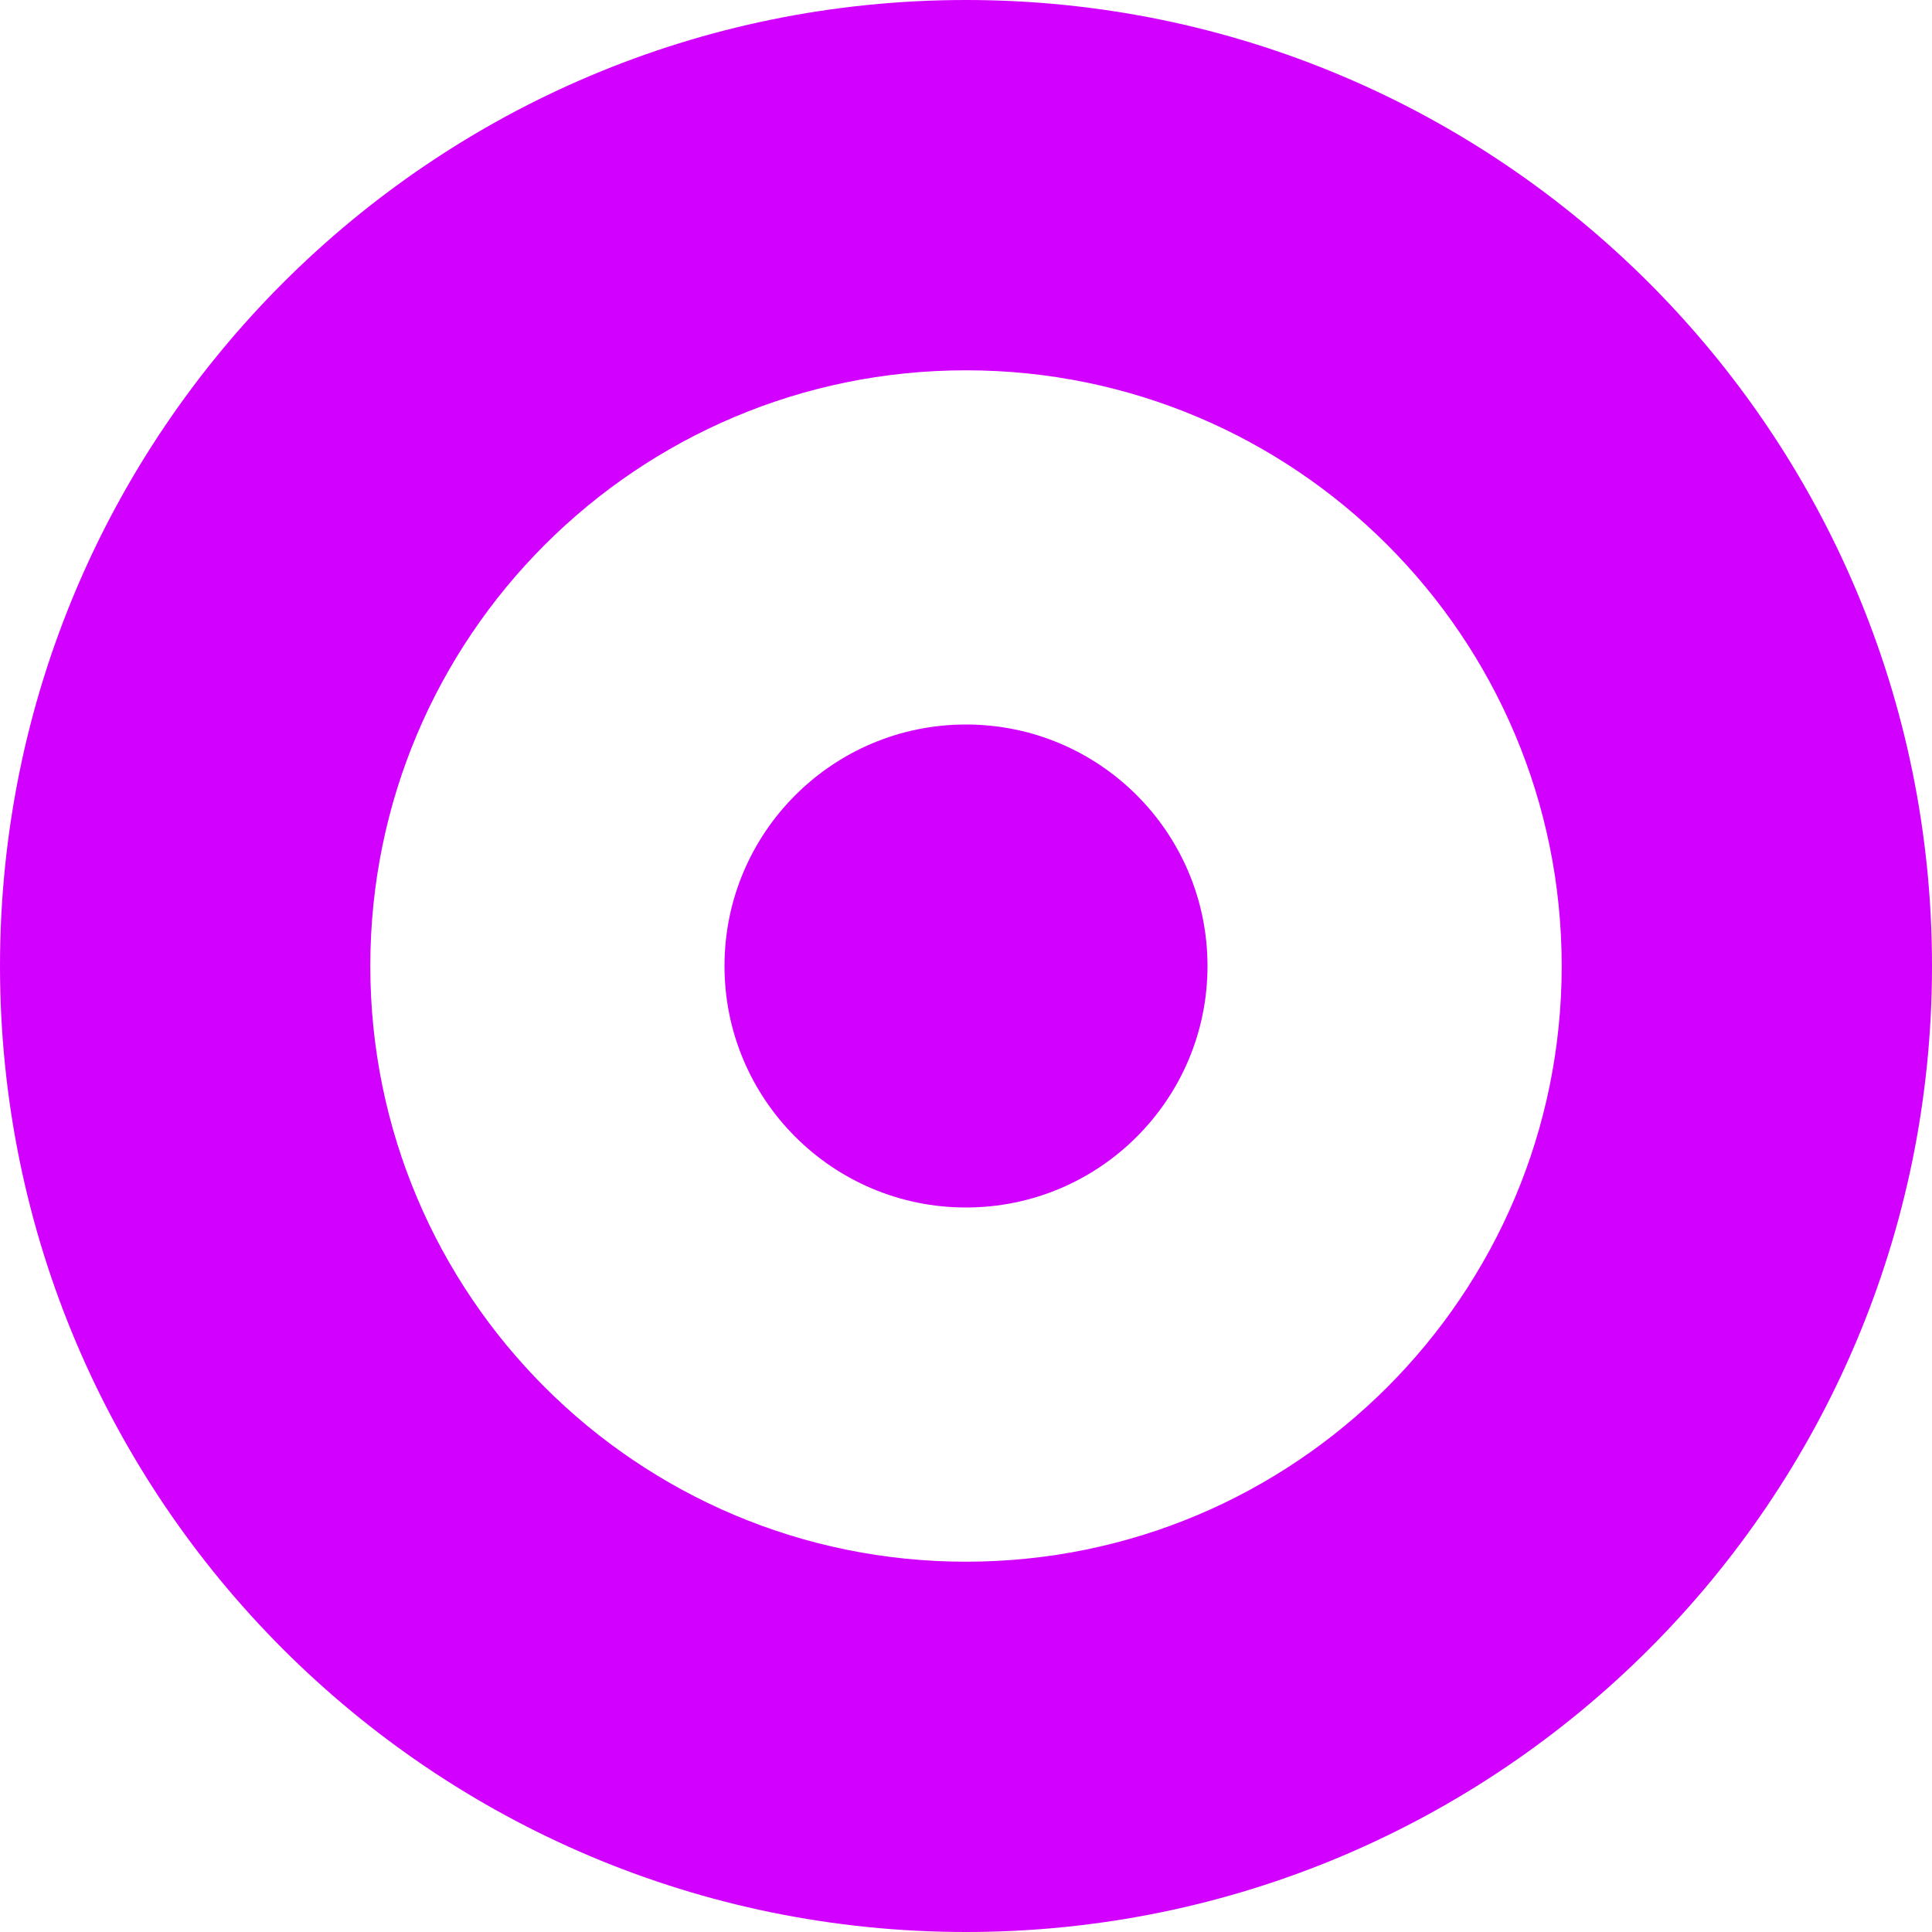 <?xml version="1.0" encoding="UTF-8"?>
<svg xmlns="http://www.w3.org/2000/svg" width="120" height="120" viewBox="0 0 120 120" fill="none">
  <g clip-path="url(#clip0_115_11689)">
    <path d="M75 60C75 68.284 68.284 75 60 75C51.716 75 45 68.284 45 60C45 51.716 51.716 45 60 45C68.284 45 75 51.716 75 60Z" fill="#D200FF"></path>
    <path fill-rule="evenodd" clip-rule="evenodd" d="M60 120C93.137 120 120 93.137 120 60C120 26.863 93.137 0 60 0C26.863 0 0 26.863 0 60C0 93.137 26.863 120 60 120ZM60 97C80.434 97 97 80.434 97 60C97 39.566 80.434 23 60 23C39.566 23 23 39.566 23 60C23 80.434 39.566 97 60 97Z" fill="#D200FF"></path>
  </g>
  <defs>
    <clipPath id="clip0_115_11689">
      <rect width="120" height="120" fill="white"></rect>
    </clipPath>
  </defs>
</svg>
